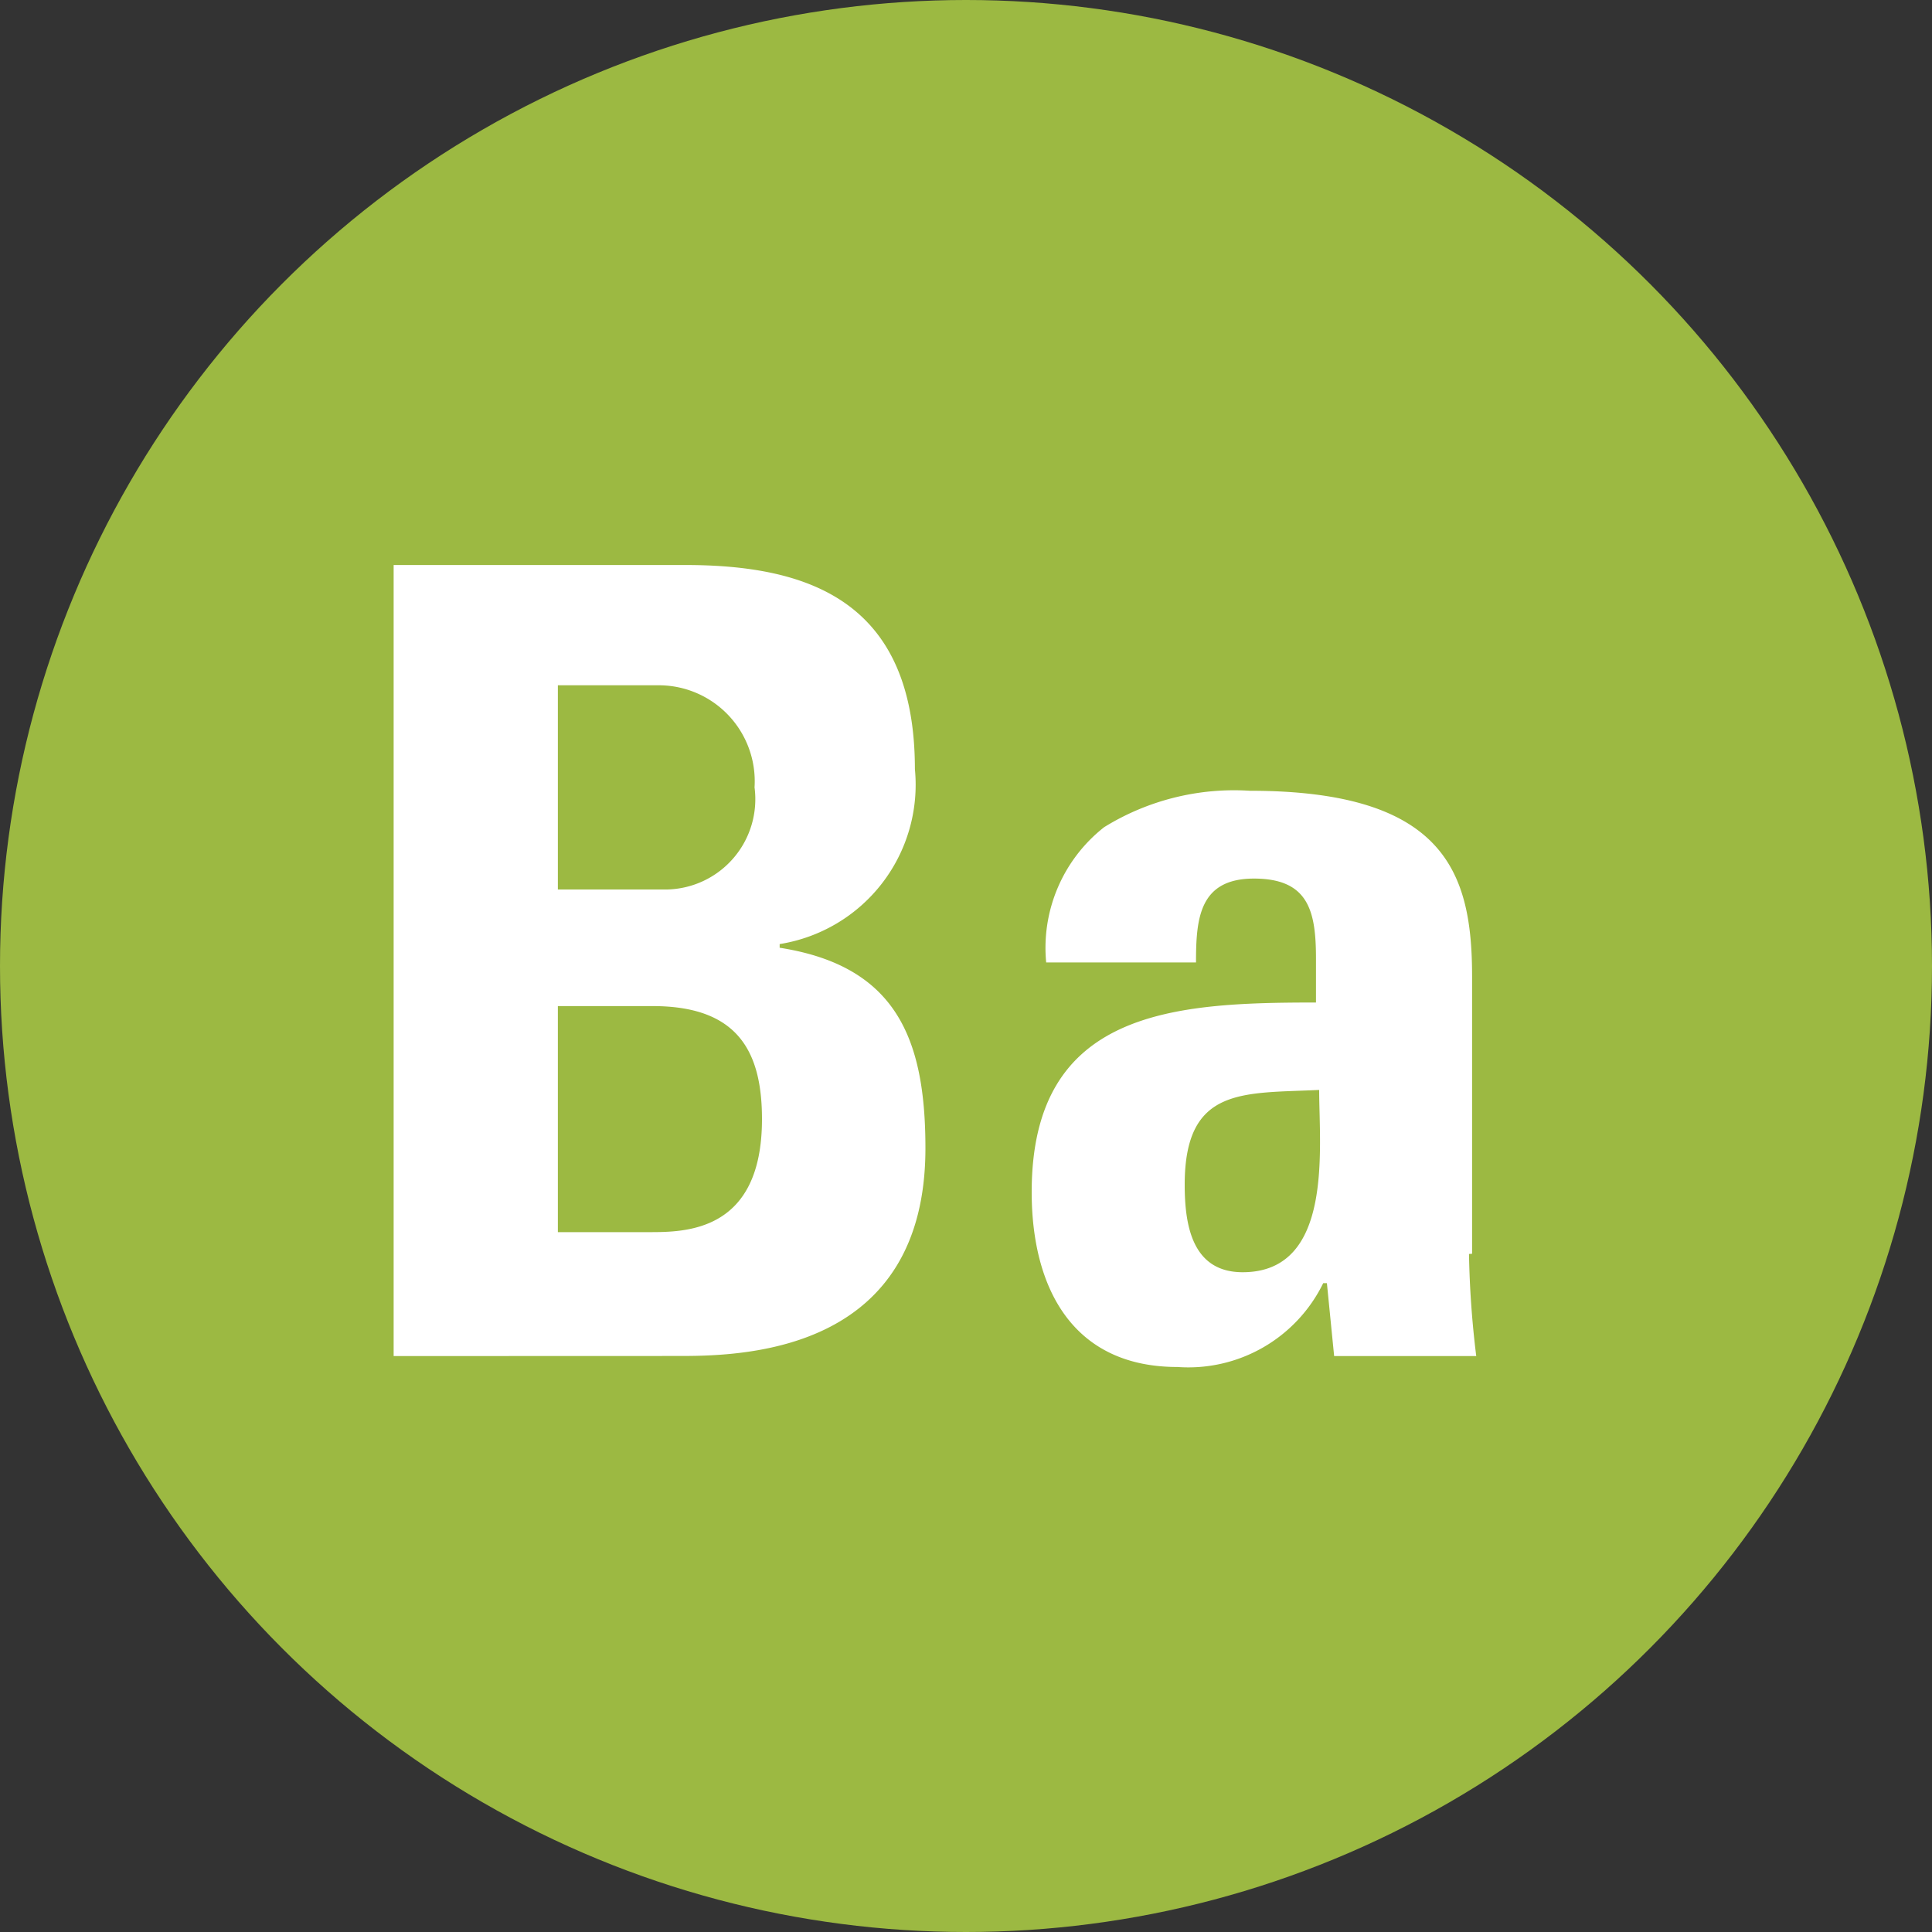 <svg xmlns="http://www.w3.org/2000/svg" viewBox="0 0 20 20">
  <rect x="0" y="0" width="20" height="20" fill="#333333" stroke="none"/>
  <defs>
    <style>
      .cls-1 {
        fill: #9cb942;
      }

      .cls-2 {
        fill: #fff;
      }
    </style>
  </defs>
  <g id="Baby" transform="translate(-310 -1541.163)">
    <circle id="Ellipse_9" data-name="Ellipse 9" class="cls-1" cx="10" cy="10" r="10" transform="translate(310 1541.163)"/>
    <g id="Group_160" data-name="Group 160" transform="translate(314.075 1547.012)">
      <path id="Path_248" data-name="Path 248" class="cls-2" d="M10.8,23.689V15.5h3.019c1.283,0,2.377.377,2.377,2.113a1.67,1.67,0,0,1-1.4,1.811v.038c1.208.189,1.509.943,1.509,2.075,0,2.075-1.811,2.151-2.528,2.151Zm1.7-4.83H13.63a.935.935,0,0,0,.906-1.057.994.994,0,0,0-.981-1.057H12.5v2.113Zm0,3.547h.943c.377,0,1.17,0,1.17-1.17,0-.717-.264-1.17-1.132-1.17H12.5Z" transform="translate(-10.8 -15.5)"/>
      <path id="Path_249" data-name="Path 249" class="cls-2" d="M32.828,26.492a9.944,9.944,0,0,0,.075,1.057H31.432l-.075-.755h-.038a1.554,1.554,0,0,1-1.509.868c-1.094,0-1.509-.83-1.509-1.811,0-1.887,1.472-1.962,2.943-1.962v-.453c0-.491-.075-.83-.642-.83s-.6.415-.6.868H28.451a1.588,1.588,0,0,1,.6-1.4,2.559,2.559,0,0,1,1.509-.377c2.038,0,2.3.868,2.3,1.925v2.868Zm-2.943-.717c0,.415.075.906.6.906.943,0,.792-1.283.792-1.887C30.489,24.832,29.885,24.757,29.885,25.775Z" transform="translate(-21.696 -19.36)"/>
    </g>
  </g>
</svg>
